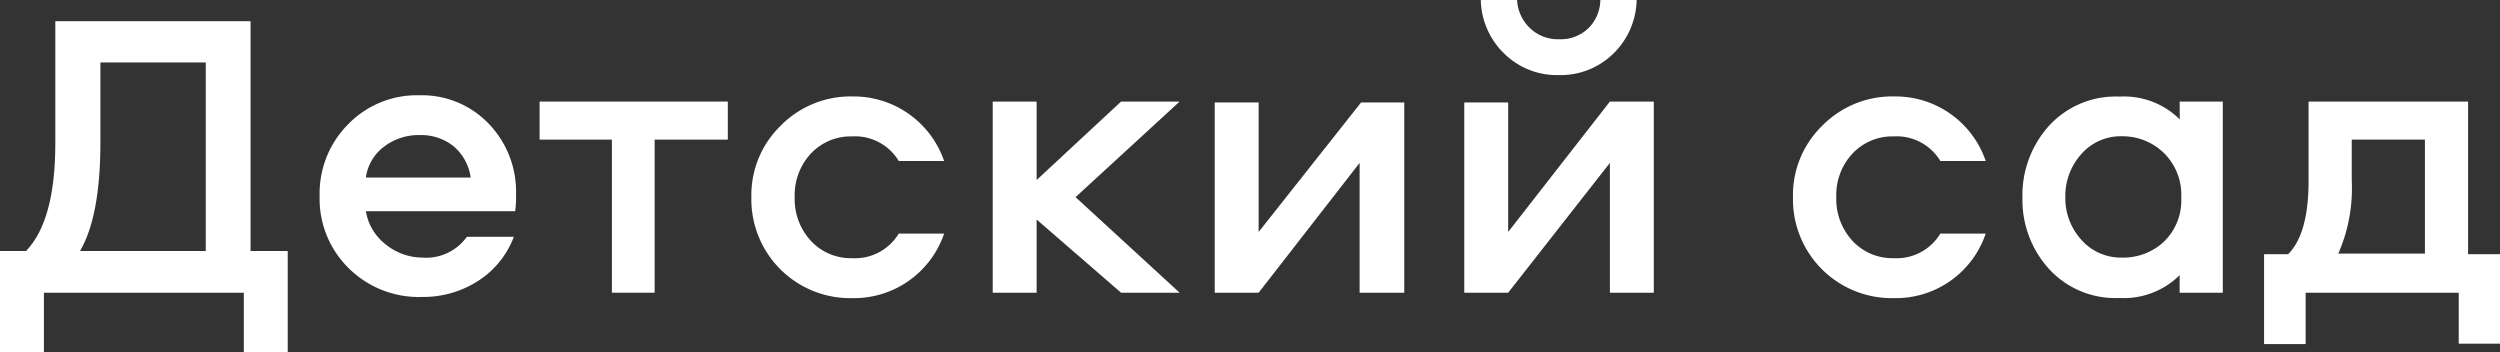 <?xml version="1.0" encoding="UTF-8"?> <svg xmlns="http://www.w3.org/2000/svg" viewBox="0 0 170.82 24.07"><rect x="0" y="0" width="170.82" height="24.07" fill="#333333" stroke="none"/> <defs> <style>.cls-1{fill:#fff;}</style> </defs> <g id="Layer_2" data-name="Layer 2"> <g id="Layer_1-2" data-name="Layer 1"> <path class="cls-1" d="M19.66,24.07h-3V20H3v4.1H0V17.15H1.78c1.34-1.39,2-3.85,2-7.36V1.45H17.12v15.7h2.54ZM6.86,4.27V9.76q0,5-1.39,7.39h8.59V4.27Z"></path> <path class="cls-1" d="M28.84,17.6a3.42,3.42,0,0,0,3.06-1.42h3.21a6.16,6.16,0,0,1-2.42,3,6.91,6.91,0,0,1-3.85,1.11,6.8,6.8,0,0,1-5-1.95,6.65,6.65,0,0,1-2-4.94,6.69,6.69,0,0,1,1.93-4.89,6.54,6.54,0,0,1,4.88-2,6.32,6.32,0,0,1,4.74,1.94,6.69,6.69,0,0,1,1.87,4.81,6.93,6.93,0,0,1-.06,1.17H25a3.59,3.59,0,0,0,1.33,2.25A4,4,0,0,0,28.84,17.6ZM28.7,9.23a3.89,3.89,0,0,0-2.47.8A3.15,3.15,0,0,0,25,12.13h7.16A3.4,3.4,0,0,0,31,10,3.53,3.53,0,0,0,28.7,9.23Z"></path> <path class="cls-1" d="M36.87,9.54V6.94H49.73v2.6h-5V20H41.81V9.54Z"></path> <path class="cls-1" d="M64.51,11h-3.1a3.48,3.48,0,0,0-3.18-1.68,3.73,3.73,0,0,0-2.83,1.18,4.15,4.15,0,0,0-1.1,2.95,4.21,4.21,0,0,0,1.1,3,3.71,3.71,0,0,0,2.83,1.19,3.48,3.48,0,0,0,3.18-1.68h3.1a6.5,6.5,0,0,1-6.28,4.41,6.75,6.75,0,0,1-6.89-6.89,6.61,6.61,0,0,1,2-4.89,6.7,6.7,0,0,1,4.91-2A6.54,6.54,0,0,1,64.51,11Z"></path> <path class="cls-1" d="M67.83,6.94h3V12.3l5.77-5.36h4l-7.11,6.53L80.6,20h-4l-5.77-5v5h-3Z"></path> <path class="cls-1" d="M86,20H83v-13h3v8.85l7-8.85h2.95V20H92.9V11.13Z"></path> <path class="cls-1" d="M103.05,20h-3v-13h3v8.85L110,6.94h3V20h-3V11.13ZM101.18,0h2.48a2.83,2.83,0,0,0,.88,1.92,2.73,2.73,0,0,0,2,.76,2.71,2.71,0,0,0,2-.76A2.79,2.79,0,0,0,109.35,0h2.48a5.27,5.27,0,0,1-1.61,3.68,5.14,5.14,0,0,1-3.71,1.45,5.12,5.12,0,0,1-3.71-1.45A5.24,5.24,0,0,1,101.18,0Z"></path> <path class="cls-1" d="M135.68,11h-3.1a3.48,3.48,0,0,0-3.18-1.68,3.73,3.73,0,0,0-2.83,1.18,4.15,4.15,0,0,0-1.1,2.95,4.21,4.21,0,0,0,1.1,3,3.71,3.71,0,0,0,2.83,1.19,3.48,3.48,0,0,0,3.18-1.68h3.1a6.48,6.48,0,0,1-6.28,4.41,6.75,6.75,0,0,1-6.89-6.89,6.61,6.61,0,0,1,2-4.89,6.7,6.7,0,0,1,4.91-2A6.51,6.51,0,0,1,135.68,11Z"></path> <path class="cls-1" d="M148.93,6.94h2.95V20h-2.95v-1.2a5.4,5.4,0,0,1-4.1,1.56,6.14,6.14,0,0,1-4.84-2,7,7,0,0,1-1.8-4.84A7.07,7.07,0,0,1,140,8.6a6.18,6.18,0,0,1,4.84-2,5.4,5.4,0,0,1,4.1,1.56Zm-1.08,9.58a3.9,3.9,0,0,0,1.19-3,4,4,0,0,0-1.19-3.07A4.06,4.06,0,0,0,145,9.31a3.59,3.59,0,0,0-2.79,1.22,4.28,4.28,0,0,0-1.09,2.94,4.22,4.22,0,0,0,1.09,2.91A3.59,3.59,0,0,0,145,17.6,4.05,4.05,0,0,0,147.85,16.52Z"></path> <path class="cls-1" d="M170.82,23.48H168V20H157.54v3.51H154.7V17.37h1.64c.93-.92,1.4-2.6,1.4-5V6.94h10.9V17.37h2.18ZM160.69,9.54v2.79a11.08,11.08,0,0,1-.92,5h5.92V9.54Z"></path> </g> </g> </svg> 